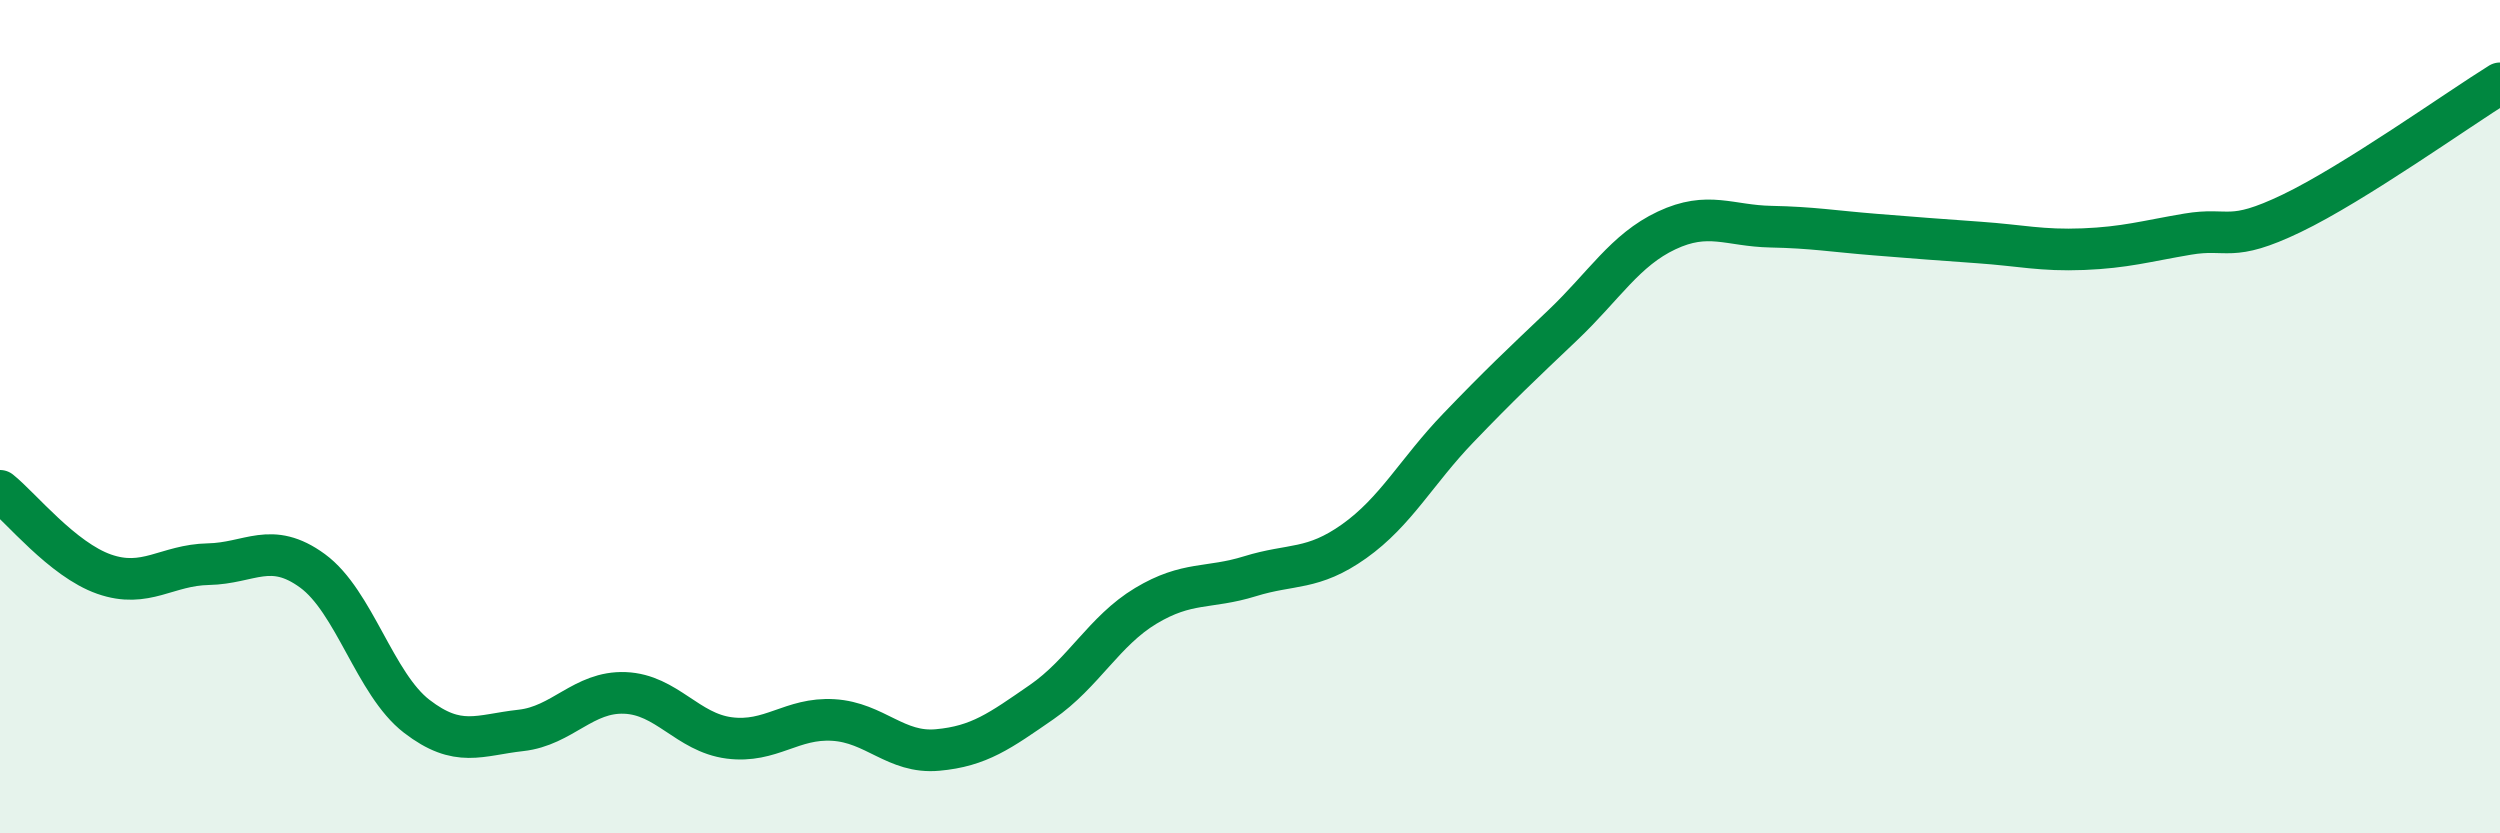 
    <svg width="60" height="20" viewBox="0 0 60 20" xmlns="http://www.w3.org/2000/svg">
      <path
        d="M 0,11.78 C 0.5,12.18 1.5,13.43 2.5,13.78 C 3.5,14.13 4,13.56 5,13.54 C 6,13.52 6.5,12.97 7.5,13.7 C 8.5,14.43 9,16.42 10,17.19 C 11,17.96 11.5,17.64 12.5,17.53 C 13.5,17.42 14,16.59 15,16.63 C 16,16.67 16.5,17.58 17.5,17.71 C 18.5,17.84 19,17.22 20,17.28 C 21,17.34 21.5,18.09 22.5,18 C 23.5,17.91 24,17.54 25,16.85 C 26,16.16 26.5,15.14 27.5,14.54 C 28.5,13.94 29,14.14 30,13.83 C 31,13.52 31.5,13.7 32.5,12.99 C 33.5,12.28 34,11.31 35,10.27 C 36,9.23 36.5,8.76 37.5,7.81 C 38.5,6.86 39,6 40,5.53 C 41,5.06 41.5,5.42 42.5,5.44 C 43.5,5.46 44,5.55 45,5.63 C 46,5.71 46.5,5.75 47.5,5.82 C 48.5,5.89 49,6.02 50,5.98 C 51,5.94 51.5,5.79 52.5,5.62 C 53.5,5.45 53.5,5.84 55,5.12 C 56.5,4.4 59,2.62 60,2L60 20L0 20Z"
        fill="#008740"
        opacity="0.1"
        stroke-linecap="round"
        stroke-linejoin="round"
      />
      <path
        d="M 0,11.78 C 0.5,12.18 1.5,13.43 2.5,13.78 C 3.5,14.13 4,13.56 5,13.54 C 6,13.52 6.5,12.97 7.5,13.7 C 8.5,14.43 9,16.42 10,17.19 C 11,17.96 11.5,17.64 12.5,17.53 C 13.5,17.42 14,16.59 15,16.63 C 16,16.67 16.5,17.58 17.5,17.71 C 18.5,17.84 19,17.22 20,17.28 C 21,17.34 21.5,18.09 22.5,18 C 23.5,17.91 24,17.54 25,16.85 C 26,16.16 26.5,15.14 27.5,14.54 C 28.5,13.94 29,14.14 30,13.83 C 31,13.52 31.5,13.7 32.5,12.99 C 33.5,12.28 34,11.31 35,10.27 C 36,9.23 36.5,8.76 37.5,7.81 C 38.5,6.86 39,6 40,5.53 C 41,5.06 41.5,5.42 42.5,5.44 C 43.5,5.46 44,5.55 45,5.63 C 46,5.71 46.5,5.75 47.5,5.82 C 48.5,5.89 49,6.02 50,5.98 C 51,5.94 51.5,5.79 52.5,5.62 C 53.5,5.45 53.5,5.84 55,5.12 C 56.5,4.4 59,2.62 60,2"
        stroke="#008740"
        stroke-width="1"
        fill="none"
        stroke-linecap="round"
        stroke-linejoin="round"
      />
    </svg>
  